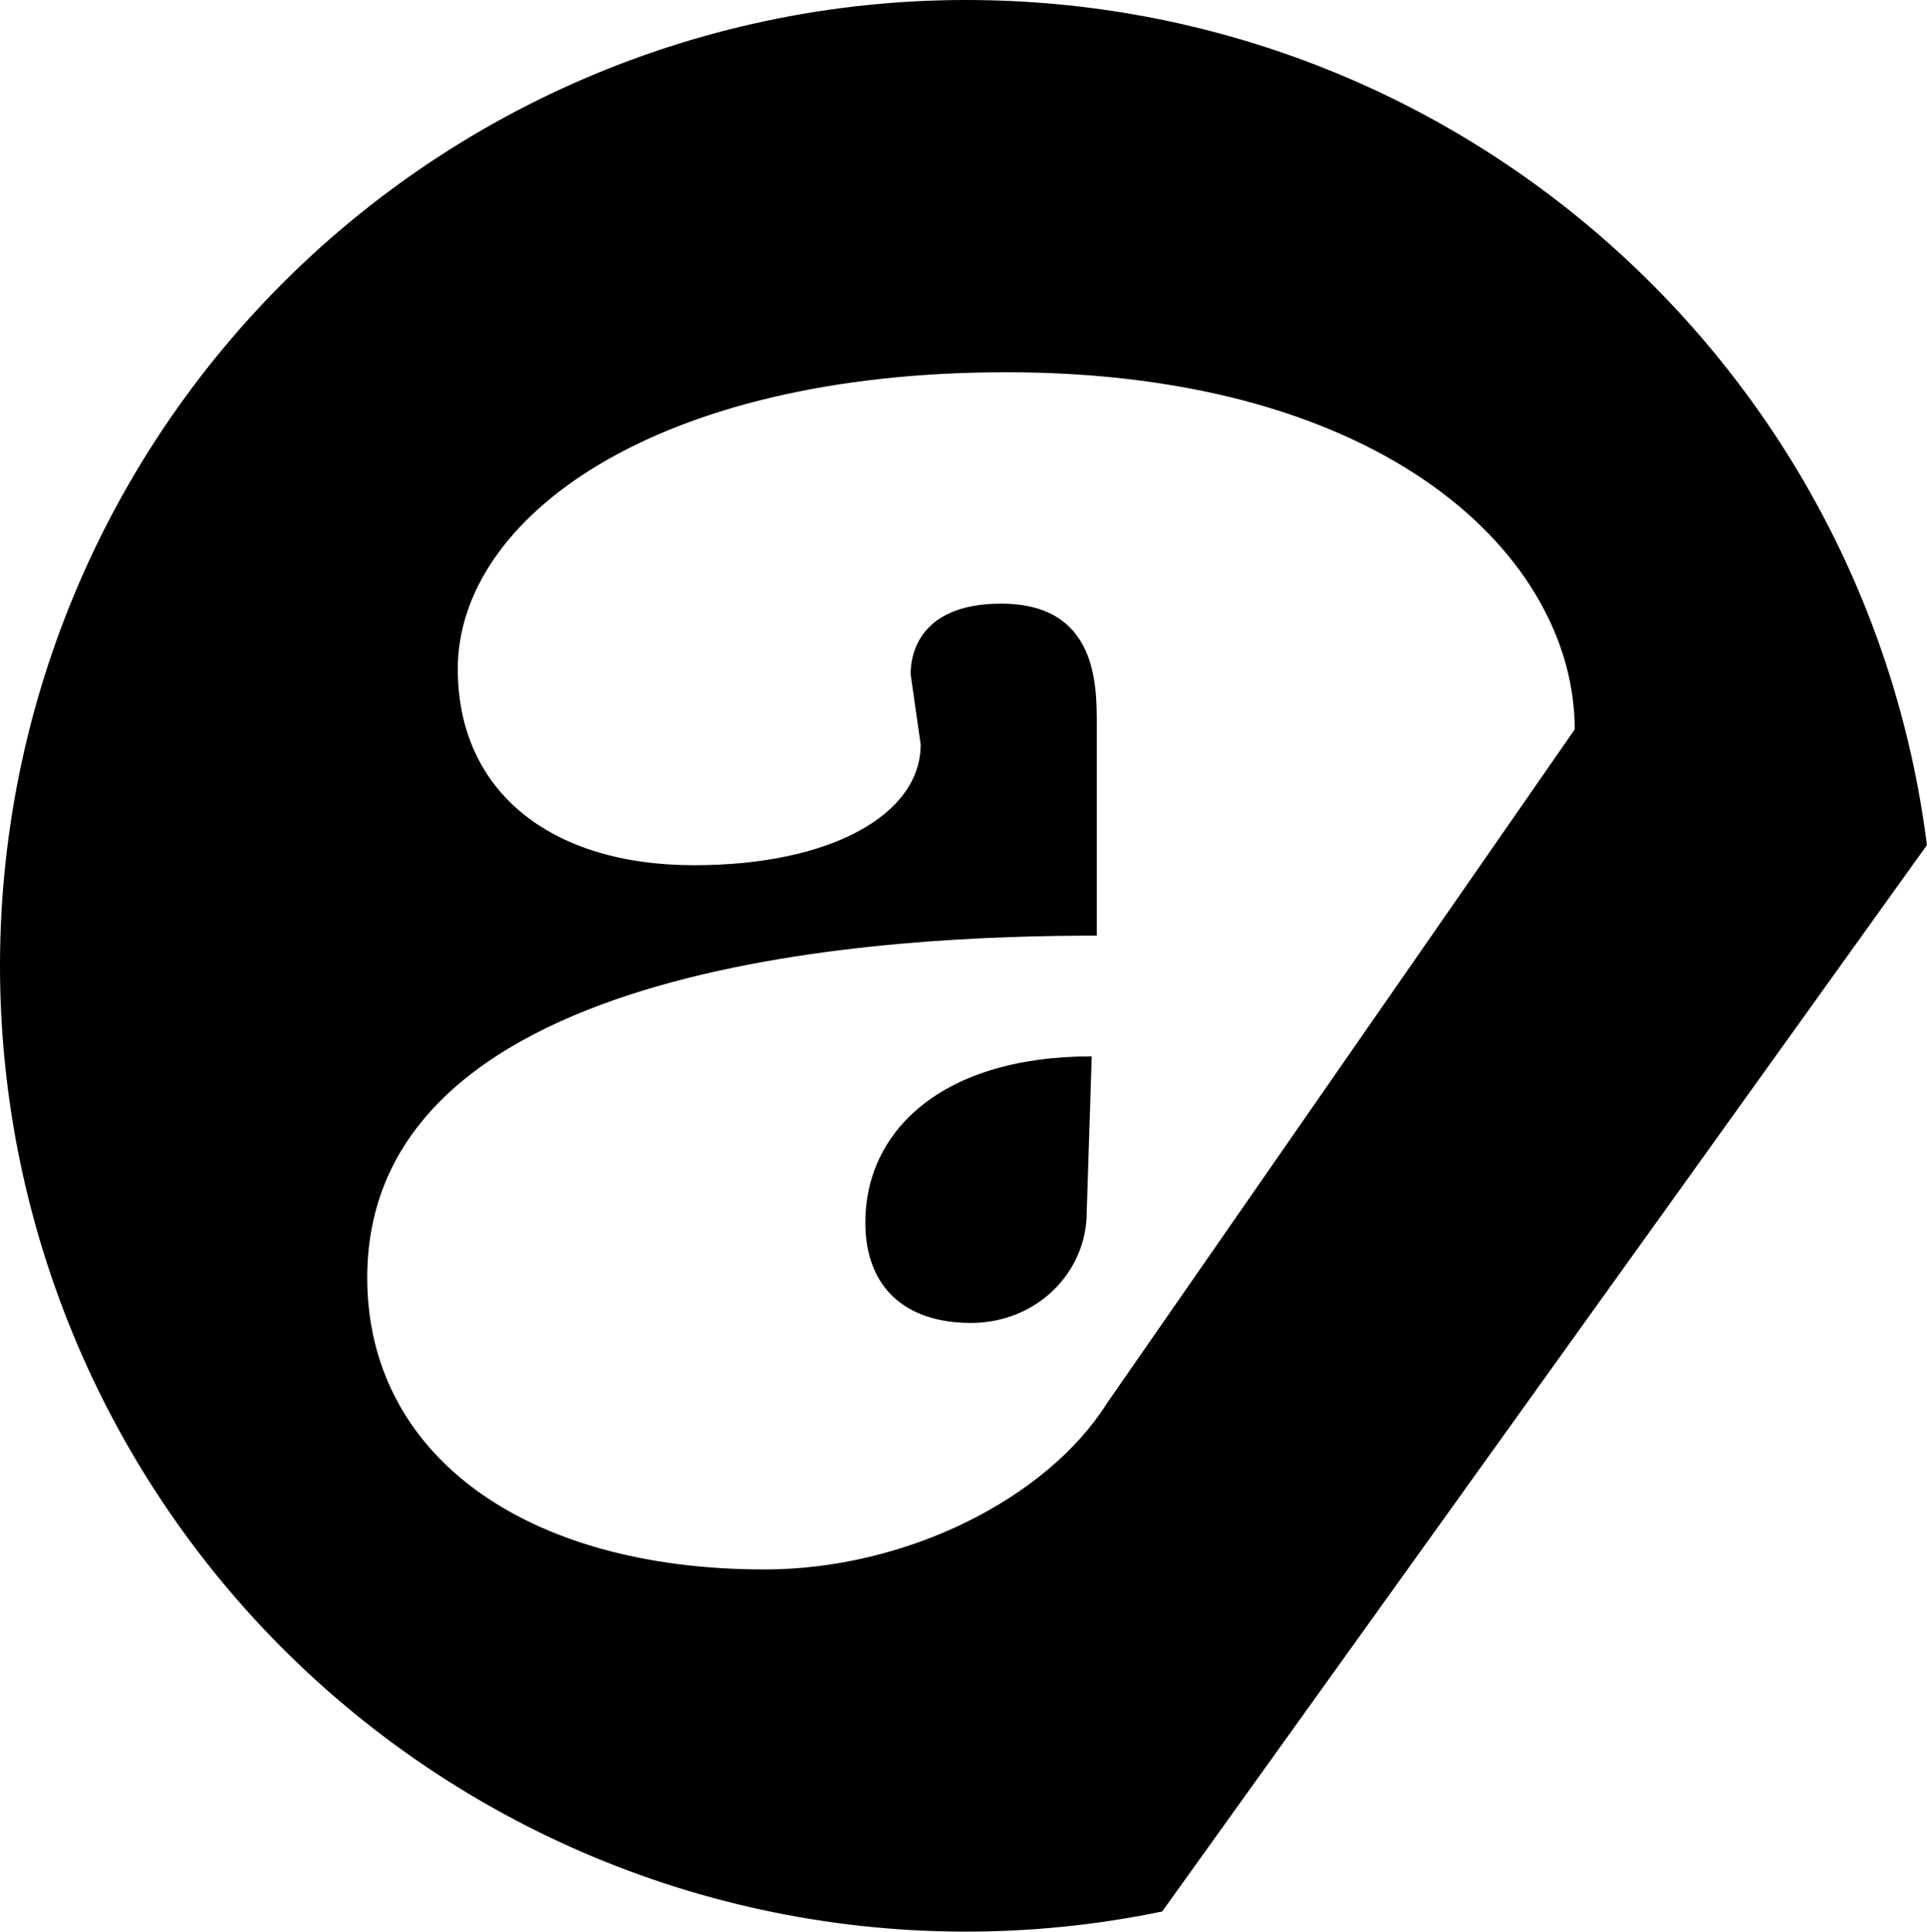 <svg width="383" height="384" viewBox="0 0 383 384" fill="none" xmlns="http://www.w3.org/2000/svg">
<path d="M191.987 0C165.121 0.002 138.555 5.642 114.005 16.555C89.456 27.469 67.47 43.413 49.469 63.357C31.468 83.301 17.854 106.801 9.505 132.337C1.157 157.873 -1.74 184.877 1.003 211.602C3.746 238.328 12.067 264.18 25.429 287.488C38.79 310.796 56.894 331.04 78.571 346.912C100.247 362.784 125.013 373.93 151.268 379.63C177.522 385.329 204.681 385.455 230.987 380L382.987 168C370.987 73 289.987 0 191.987 0ZM199.987 74C275.987 74 312.987 111 312.987 145L219.987 279C207.987 298 179.987 312 151.987 312C103.987 312 72.987 289 72.987 254C72.987 190 178.987 186 217.987 186V144C217.987 136 217.987 120 198.987 120C181.987 120 180.987 131 180.987 134L182.987 148C182.987 162 164.987 172 137.987 172C108.987 172 90.987 157 90.987 133C90.987 103 129.987 74 199.987 74ZM171.987 243C171.987 256 179.987 263 192.987 263C205.987 263 215.987 253 215.987 241L216.987 210C186.987 210 171.987 225 171.987 243Z" fill="black"/>
</svg>
